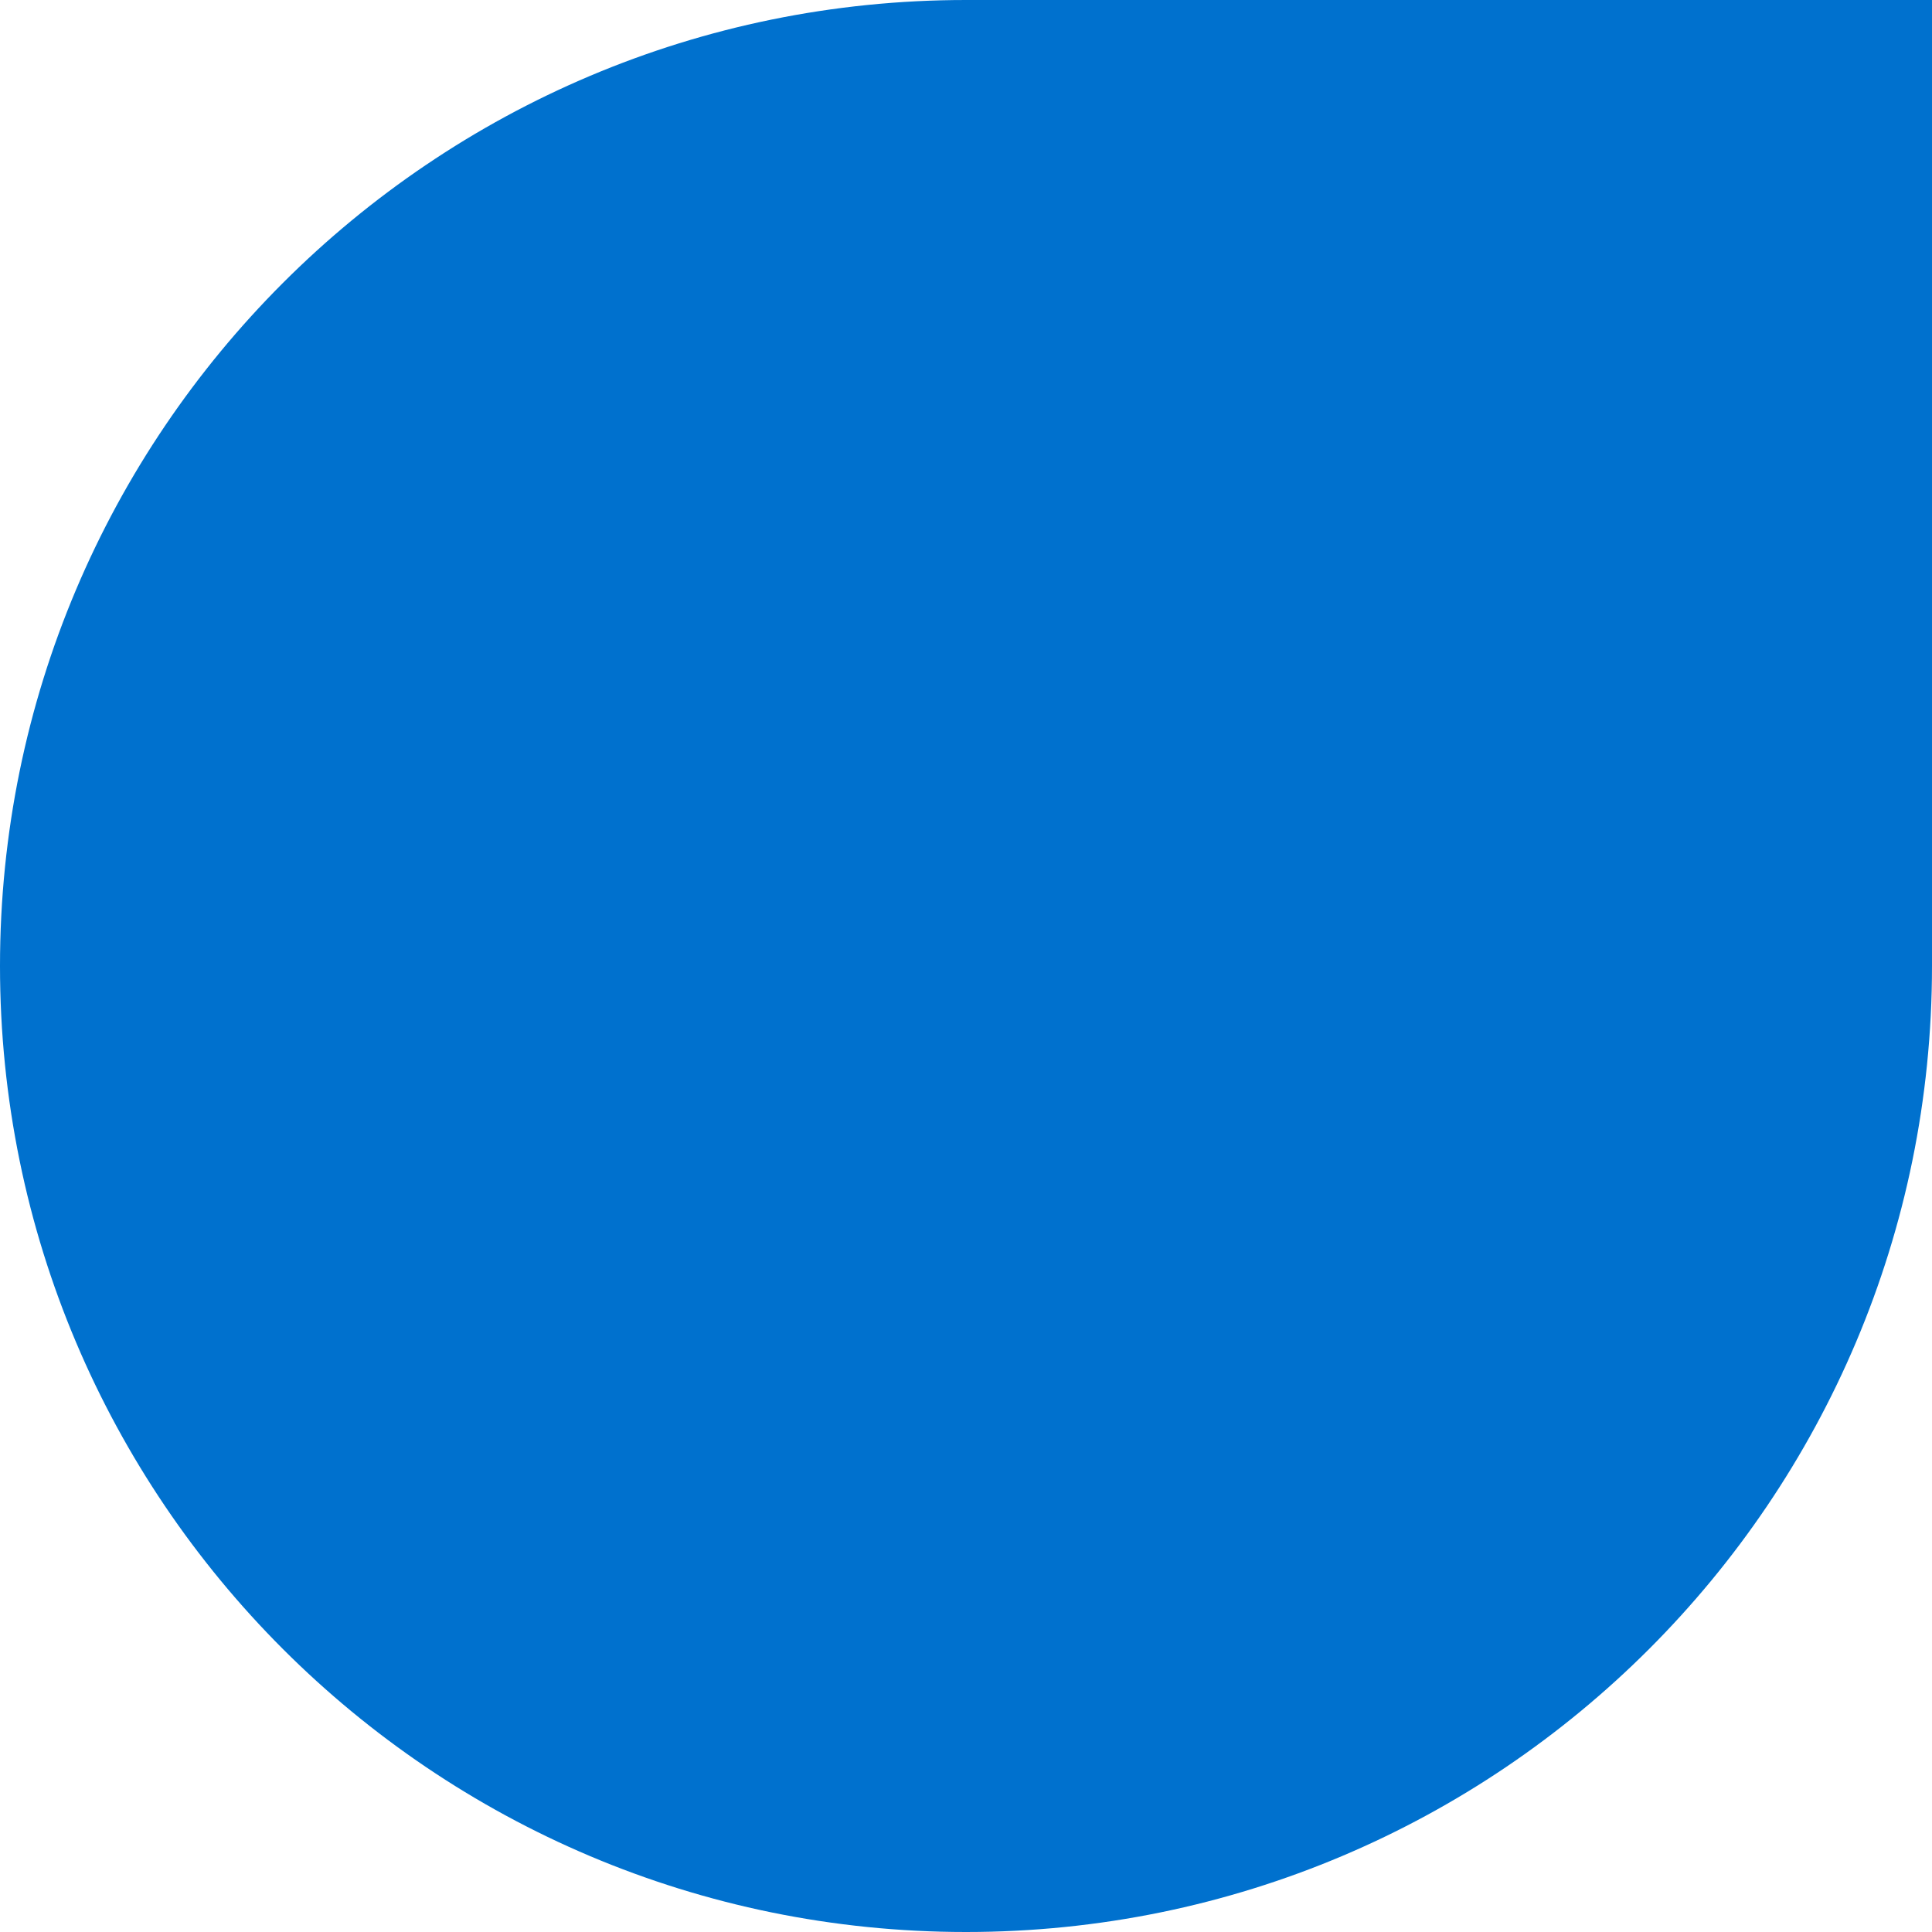 <svg width="37" height="37" viewBox="0 0 37 37" fill="none" xmlns="http://www.w3.org/2000/svg">
<path id="Vector" d="M-2.2061e-07 18.5C-3.4245e-07 28.717 8.283 37 18.5 37C28.717 37 37 28.717 37 18.5L37 4.41221e-07L18.5 2.20605e-07C8.283 9.87754e-08 -9.8765e-08 8.282 -2.2061e-07 18.5Z" fill="#0071CE"/>
</svg>
